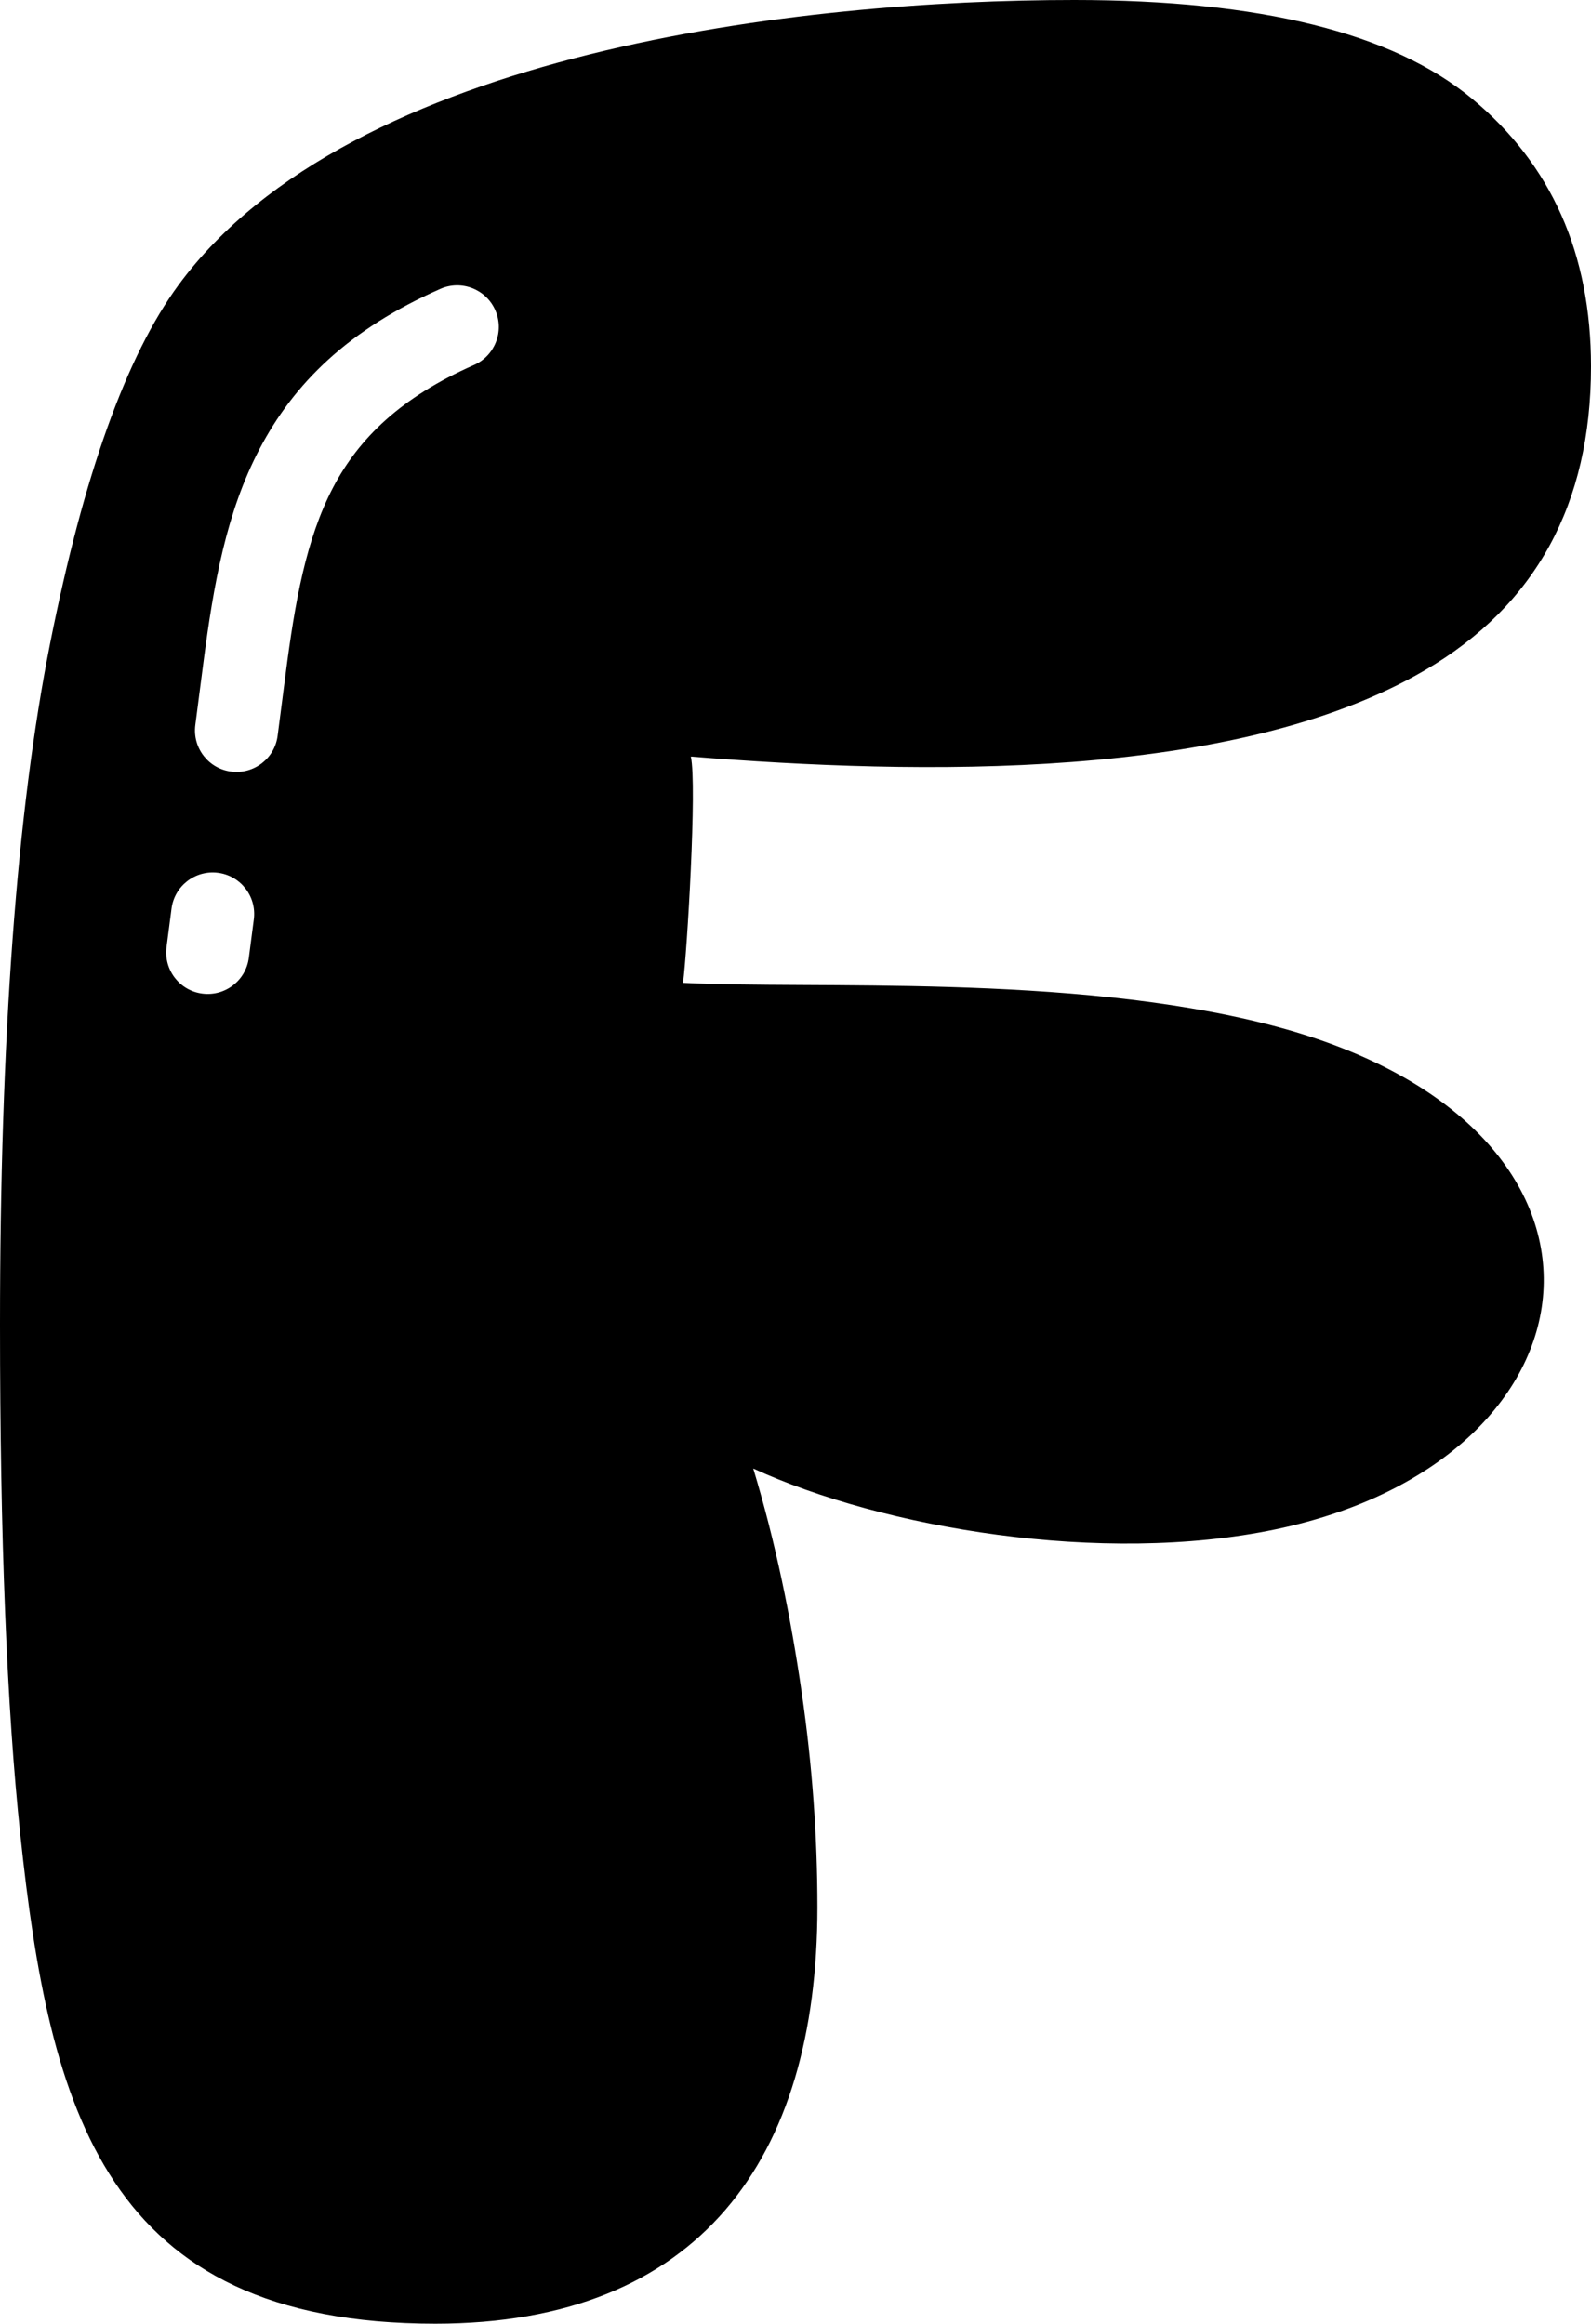 <svg xmlns="http://www.w3.org/2000/svg" shape-rendering="geometricPrecision" text-rendering="geometricPrecision" image-rendering="optimizeQuality" fill-rule="evenodd" clip-rule="evenodd" viewBox="0 0 351 512.676"><path fill-rule="nonzero" d="M166.178 323.999c28.53 13.109 76.886 21.415 115.195 13.429 74.588-15.574 83.7-89.588-1.515-111.387-44.011-11.271-100.275-7.722-129.171-9.205.885-6.675 3.113-43.566 1.724-49.912 50.009 4.025 119.906 5.545 161.967-19.062C338.79 133.581 351 111.239 351 80.838c0-24.871-8.755-44.567-26.26-59.071C307.239 7.25 277.987 0 236.996 0 177.3 0 77.511 11.02 39.388 62.874c-11.52 15.661-20.966 42.028-28.336 79.114C3.682 179.065 0 229.158 0 292.273c0 46.98 1.501 84.515 4.493 112.619 6.434 60.354 18.492 107.784 91.547 107.784 58.242 0 84.294-36.354 84.294-91.89 0-15.662-1.149-31.44-3.456-47.333-2.418-16.69-5.804-33.301-10.7-49.454zM97.166 63.731c4.637-2.039 10.061.069 12.1 4.706 2.038 4.637-.07 10.061-4.707 12.1-16.074 7.078-25.385 16.157-31.073 27.006-5.976 11.395-8.422 25.32-10.464 41.074l-1.77 13.688c-.63 5.017-5.216 8.565-10.233 7.935-5.016-.629-8.564-5.216-7.935-10.232l1.77-13.688c2.279-17.608 5.105-33.344 12.401-47.254 7.587-14.467 19.59-26.386 39.911-35.335zm-59.33 136.763c.63-5.017 5.216-8.565 10.233-7.935 5.017.629 8.565 5.216 7.935 10.232l-1.102 8.496c-.631 5.016-5.217 8.565-10.233 7.935-5.017-.63-8.565-5.216-7.935-10.233l1.102-8.495z"/></svg>